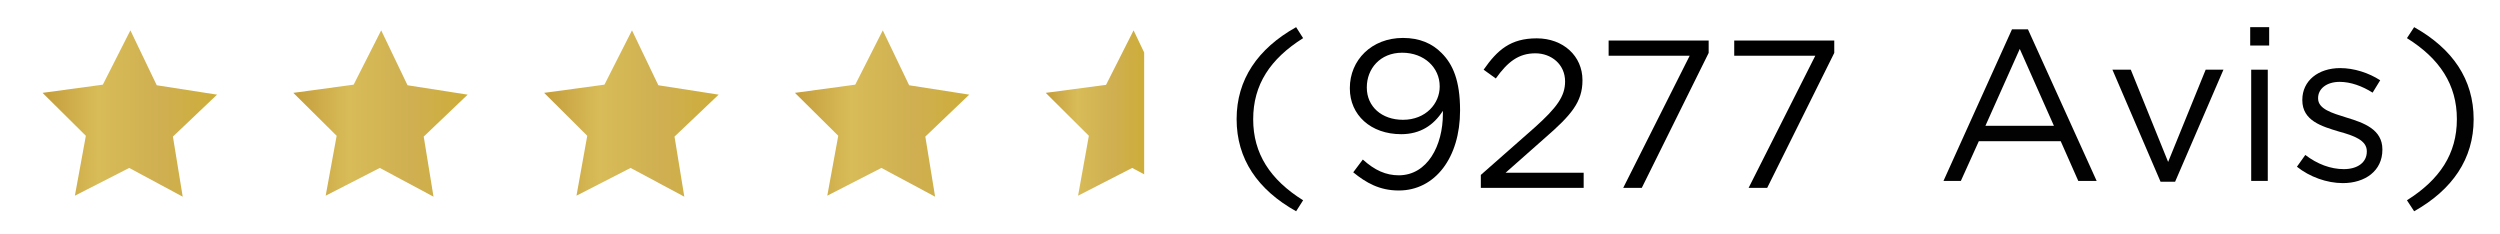 <?xml version="1.0" encoding="UTF-8"?> <svg xmlns="http://www.w3.org/2000/svg" xmlns:xlink="http://www.w3.org/1999/xlink" version="1.1" id="Calque_1" x="0px" y="0px" viewBox="0 0 1252 117.3" style="enable-background:new 0 0 1252 117.3;" xml:space="preserve"> <style type="text/css"> .st0{fill:url(#SVGID_1_);} .st1{fill:url(#SVGID_00000046315416302604740820000000733016006426023826_);} .st2{fill:url(#SVGID_00000120547995623308485860000008555975884204604823_);} .st3{fill:url(#SVGID_00000040534598871507968320000001527007989149019034_);} .st4{fill:url(#SVGID_00000089542850029529310310000017153338480796934582_);} .st5{fill:#020203;} </style> <g> <linearGradient id="SVGID_1_" gradientUnits="userSpaceOnUse" x1="21.33" y1="63.12" x2="108.66" y2="63.12" gradientTransform="matrix(1 0 0 -1 0 120)"> <stop offset="0" style="stop-color:#F3C030"></stop> <stop offset="0" style="stop-color:#C49D3B"></stop> <stop offset="0.32" style="stop-color:#D8BC58"></stop> <stop offset="0.68" style="stop-color:#CFAF51"></stop> <stop offset="1" style="stop-color:#CDAE39"></stop> </linearGradient> <polygon class="st0" points="91.5,98.5 64.7,84.1 37.5,98 43,68 21.3,46.5 51.5,42.4 65.3,15.2 78.5,42.7 108.7,47.4 86.6,68.4 "></polygon> <linearGradient id="SVGID_00000126314192941675189510000003937322022989731252_" gradientUnits="userSpaceOnUse" x1="146.93" y1="63.12" x2="234.25" y2="63.12" gradientTransform="matrix(1 0 0 -1 0 120)"> <stop offset="0" style="stop-color:#F3C030"></stop> <stop offset="0" style="stop-color:#C49D3B"></stop> <stop offset="0.32" style="stop-color:#D8BC58"></stop> <stop offset="0.68" style="stop-color:#CFAF51"></stop> <stop offset="1" style="stop-color:#CDAE39"></stop> </linearGradient> <polygon style="fill:url(#SVGID_00000126314192941675189510000003937322022989731252_);" points="217.1,98.5 190.2,84.1 163.1,98 168.6,68 146.9,46.5 177.1,42.4 190.9,15.2 204.1,42.7 234.2,47.4 212.2,68.4 "></polygon> <linearGradient id="SVGID_00000129191826665896698280000014129892520775601581_" gradientUnits="userSpaceOnUse" x1="272.52" y1="63.12" x2="359.85" y2="63.12" gradientTransform="matrix(1 0 0 -1 0 120)"> <stop offset="0" style="stop-color:#F3C030"></stop> <stop offset="0" style="stop-color:#C49D3B"></stop> <stop offset="0.32" style="stop-color:#D8BC58"></stop> <stop offset="0.68" style="stop-color:#CFAF51"></stop> <stop offset="1" style="stop-color:#CDAE39"></stop> </linearGradient> <polygon style="fill:url(#SVGID_00000129191826665896698280000014129892520775601581_);" points="342.7,98.5 315.8,84.1 288.7,98 294.1,68 272.5,46.5 302.7,42.4 316.5,15.2 329.7,42.7 359.9,47.4 337.8,68.4 "></polygon> <linearGradient id="SVGID_00000142862091090485530800000006436221618960756394_" gradientUnits="userSpaceOnUse" x1="398.12" y1="63.12" x2="485.44" y2="63.12" gradientTransform="matrix(1 0 0 -1 0 120)"> <stop offset="0" style="stop-color:#F3C030"></stop> <stop offset="0" style="stop-color:#C49D3B"></stop> <stop offset="0.32" style="stop-color:#D8BC58"></stop> <stop offset="0.68" style="stop-color:#CFAF51"></stop> <stop offset="1" style="stop-color:#CDAE39"></stop> </linearGradient> <polygon style="fill:url(#SVGID_00000142862091090485530800000006436221618960756394_);" points="468.3,98.5 441.4,84.1 414.3,98 419.8,68 398.1,46.5 428.3,42.4 442.1,15.2 455.3,42.7 485.4,47.4 463.4,68.4 "></polygon> <linearGradient id="SVGID_00000096760431962053313260000007244481226331829173_" gradientUnits="userSpaceOnUse" x1="523.71" y1="63.365" x2="573" y2="63.365" gradientTransform="matrix(1 0 0 -1 0 120)"> <stop offset="0" style="stop-color:#F3C030"></stop> <stop offset="0" style="stop-color:#C49D3B"></stop> <stop offset="0.32" style="stop-color:#D8BC58"></stop> <stop offset="0.68" style="stop-color:#CFAF51"></stop> <stop offset="1" style="stop-color:#CDAE39"></stop> </linearGradient> <polygon style="fill:url(#SVGID_00000096760431962053313260000007244481226331829173_);" points="573,26.3 573,87.3 567,84.1 539.9,98 545.3,68 523.7,46.5 553.9,42.5 567.7,15.2 "></polygon> </g> <g> <path class="st5" d="M649.1,105.8c-19.3-10.8-29.8-26.2-29.8-46.1v-0.1c0-19.7,10.5-35.2,29.8-46l3.5,5.5 c-16.5,10.4-25,23.3-25,40.6v0.1c0,17.1,8.5,30.2,25,40.5L649.1,105.8z"></path> <path class="st5" d="M1007.6,14.7h8l34.4,75.9h-9.2l-8.8-19.9h-41L982,90.6h-8.7L1007.6,14.7z M1028.6,63l-17.1-38.5L994.3,63 H1028.6z"></path> <path class="st5" d="M1057.9,34.9h9.2l18.7,46.2l18.8-46.2h8.9l-24.2,56.1h-7.3L1057.9,34.9z"></path> <path class="st5" d="M1126.9,13.6h9.5v9.2h-9.5V13.6z M1127.4,34.9h8.3v55.7h-8.3V34.9z"></path> <path class="st5" d="M1150.3,83.5l4.2-5.9c6,4.6,12.7,7.1,19.3,7.1c6.8,0,11.5-3.3,11.5-8.8v-0.2c0-5.5-6.6-7.8-13.9-9.8 c-8.6-2.6-18.4-5.4-18.4-15.7v-0.2c0-9.6,8-15.9,19-15.9c6.9,0,14.3,2.4,20,6.1l-3.8,6.2c-5.2-3.3-11-5.4-16.5-5.4 c-6.6,0-10.8,3.5-10.8,8.1v0.2c0,5.3,6.9,7.3,14.3,9.6c8.6,2.6,17.9,5.9,17.9,15.9V75c0,10.6-8.7,16.7-19.8,16.7 C1165.3,91.7,1156.7,88.6,1150.3,83.5z"></path> <path class="st5" d="M1205.4,100.3c16.5-10.4,25-23.3,25-40.6v-0.1c0-17.1-8.5-30.2-25-40.5l3.6-5.5c19.3,10.8,29.8,26.2,29.8,46.1 v0.1c0,19.7-10.6,35.2-29.8,46L1205.4,100.3z"></path> </g> <g> <path d="M722.6,57v-1.5c-4.6,7.2-11.3,11.7-20.9,11.7c-15.2,0-25.7-9.6-25.7-22.9v-0.2c0-14,10.9-25.1,26.6-25.1 c8.4,0,14.7,2.8,19.4,7.6c5.6,5.6,9.2,13.8,9.2,28.6v0.2c0,23.4-12.4,40-30.7,40c-9.7,0-16.4-3.9-22.8-9.1l4.8-6.4 c6,5.4,11.5,7.9,18.1,7.9C714.9,87.7,722.6,72.9,722.6,57z M721,43.4v-0.2c0-9.3-7.7-16.8-18.8-16.8c-11.1,0-17.7,8.1-17.7,17.3 v0.2c0,9.4,7.4,16.1,18.1,16.1C714.1,60,721,51.8,721,43.4z"></path> <path d="M741.6,87.6L768.4,64c11.3-10.1,15.4-15.8,15.4-23.2c0-8.6-6.9-14.1-14.9-14.1c-8.4,0-13.9,4.3-19.8,12.6l-6.1-4.4 c6.9-9.9,13.5-15.7,26.6-15.7c13.3,0,22.9,8.9,22.9,20.9v0.2c0,10.8-5.7,17.4-18.7,28.7L754,86.5h39.1v7.6h-51.5V87.6z"></path> <path d="M846.2,27.9h-40.6v-7.6h50.1v6.2l-33.5,67.6h-9.3L846.2,27.9z"></path> <path d="M909.1,27.9h-40.6v-7.6h50.1v6.2L885,94.1h-9.3L909.1,27.9z"></path> </g> </svg> 